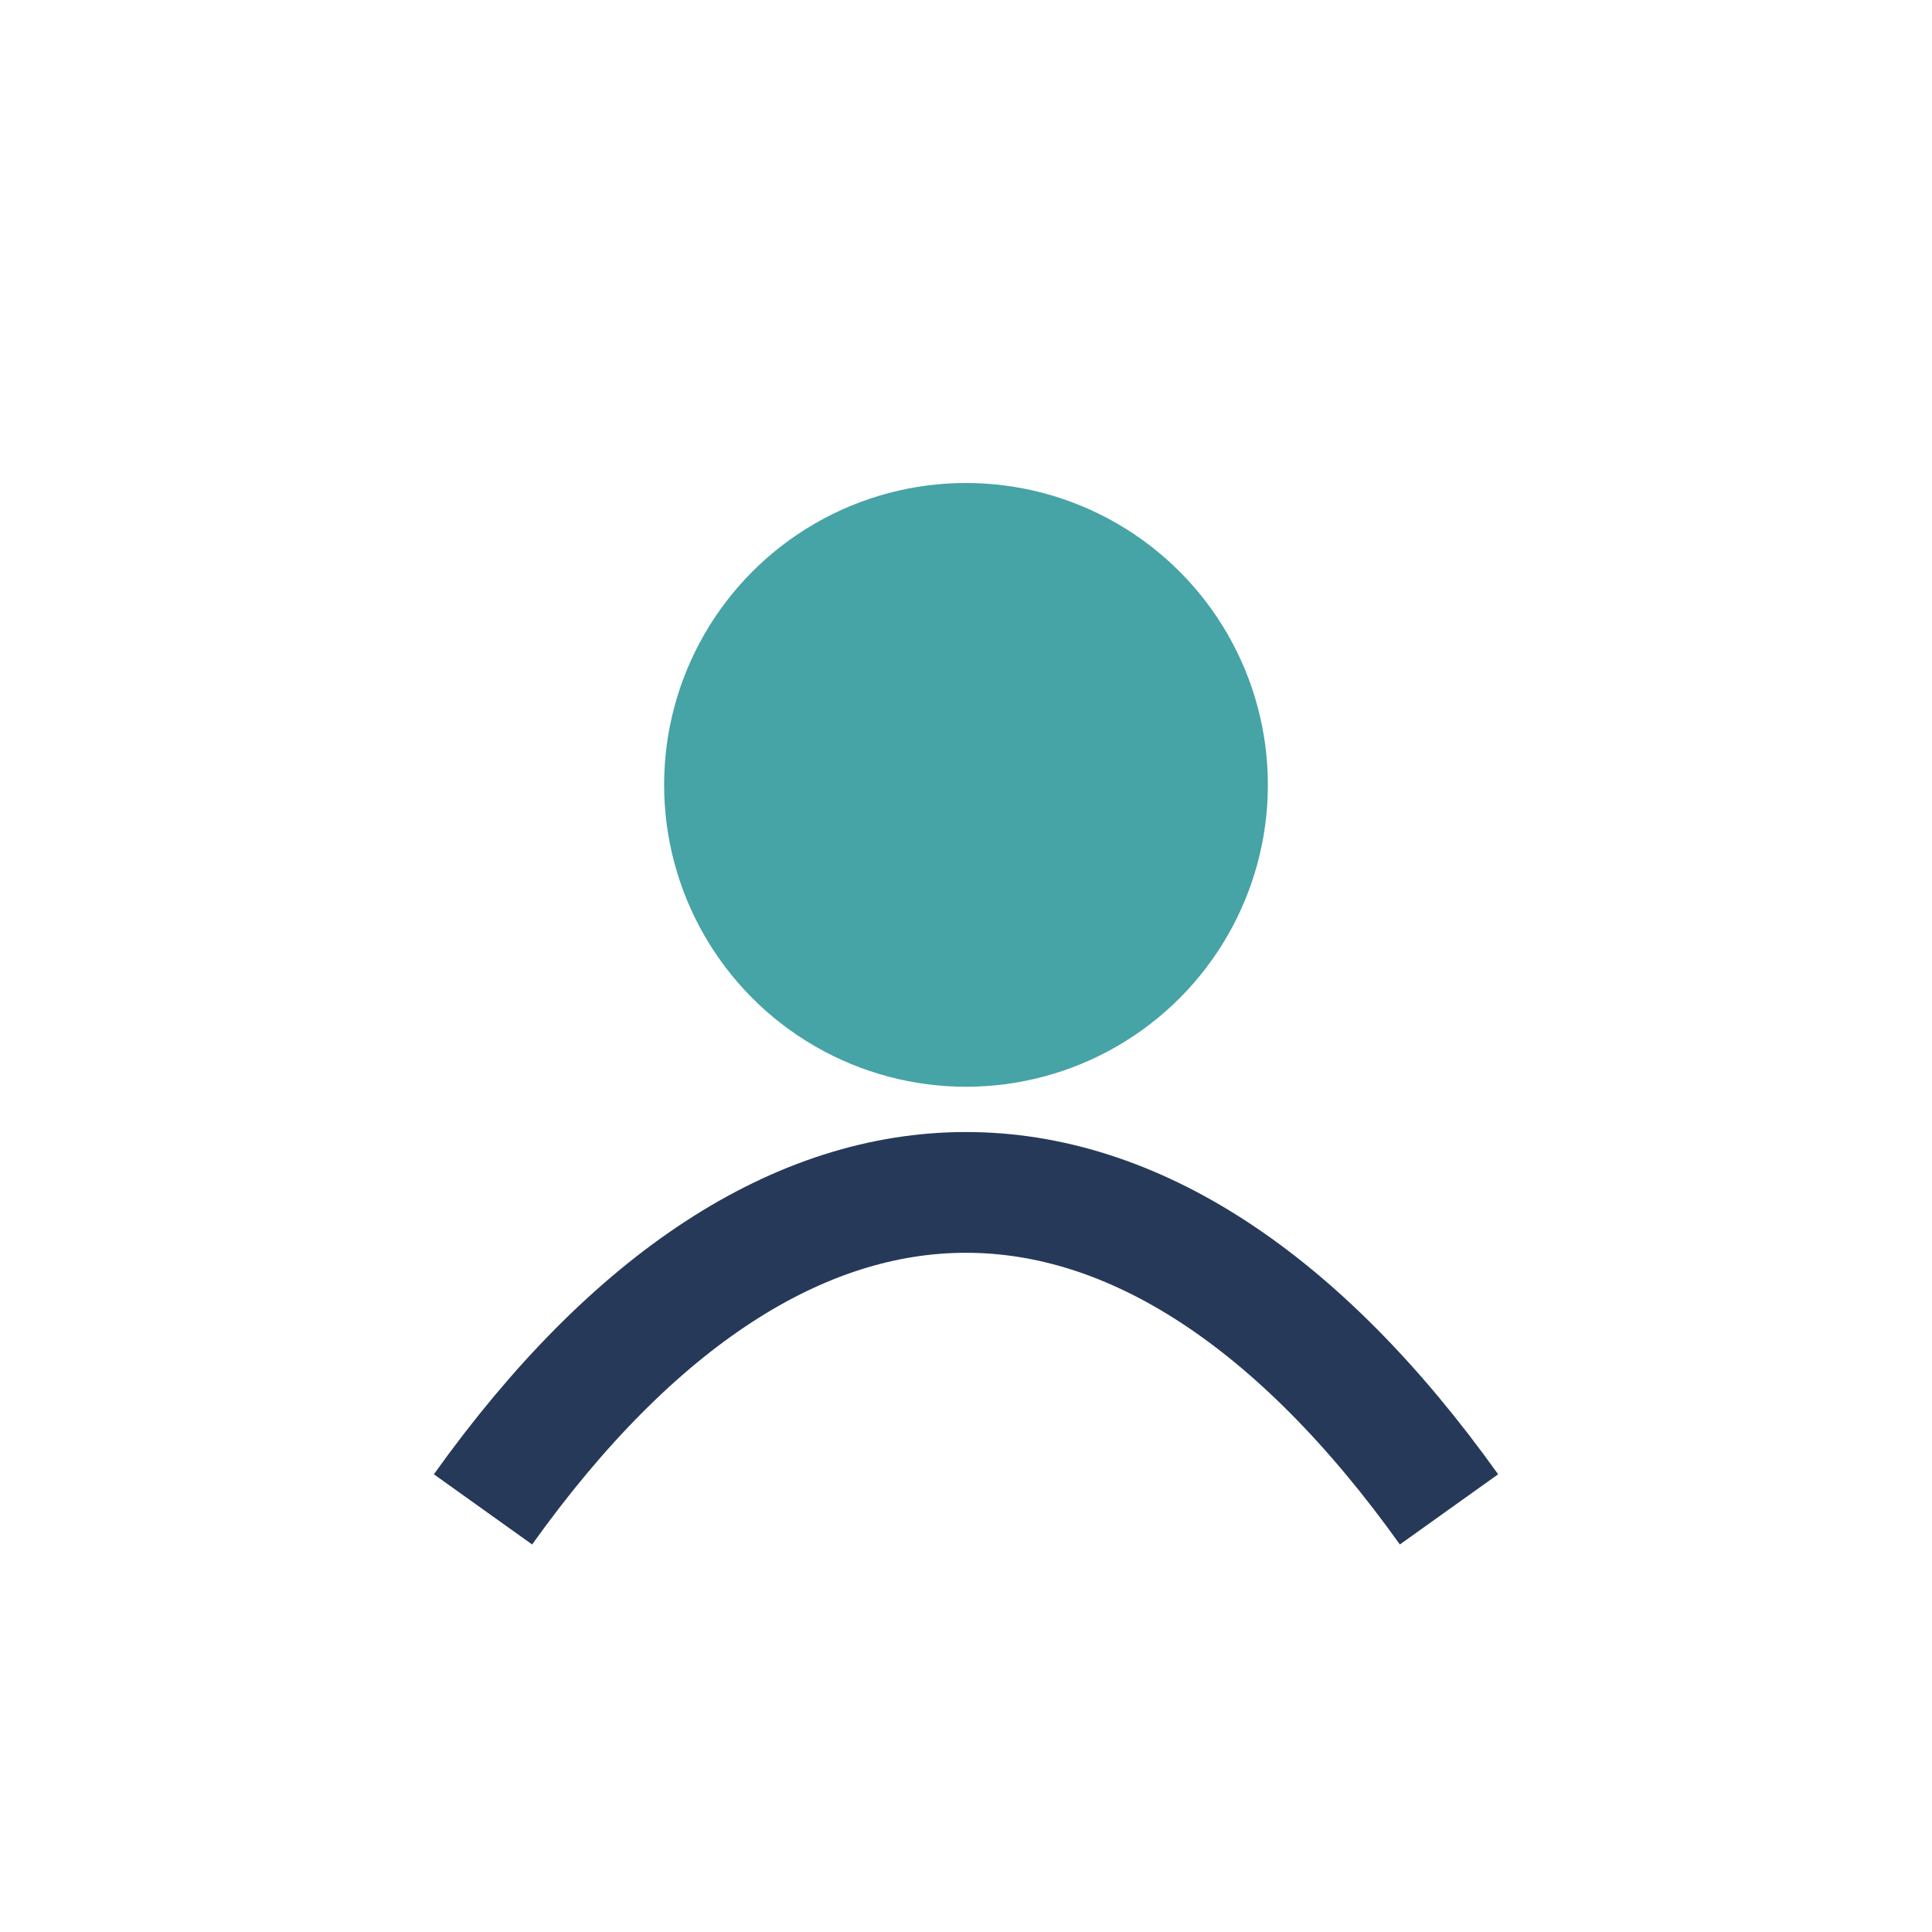 <?xml version="1.0" encoding="UTF-8"?>
<svg xmlns="http://www.w3.org/2000/svg" width="32" height="32" viewBox="0 0 32 32"><circle cx="16" cy="13" r="5" fill="#46A3A6"/><path d="M8 25c5-7 11-7 16 0" stroke="#263959" stroke-width="2" fill="none"/></svg>